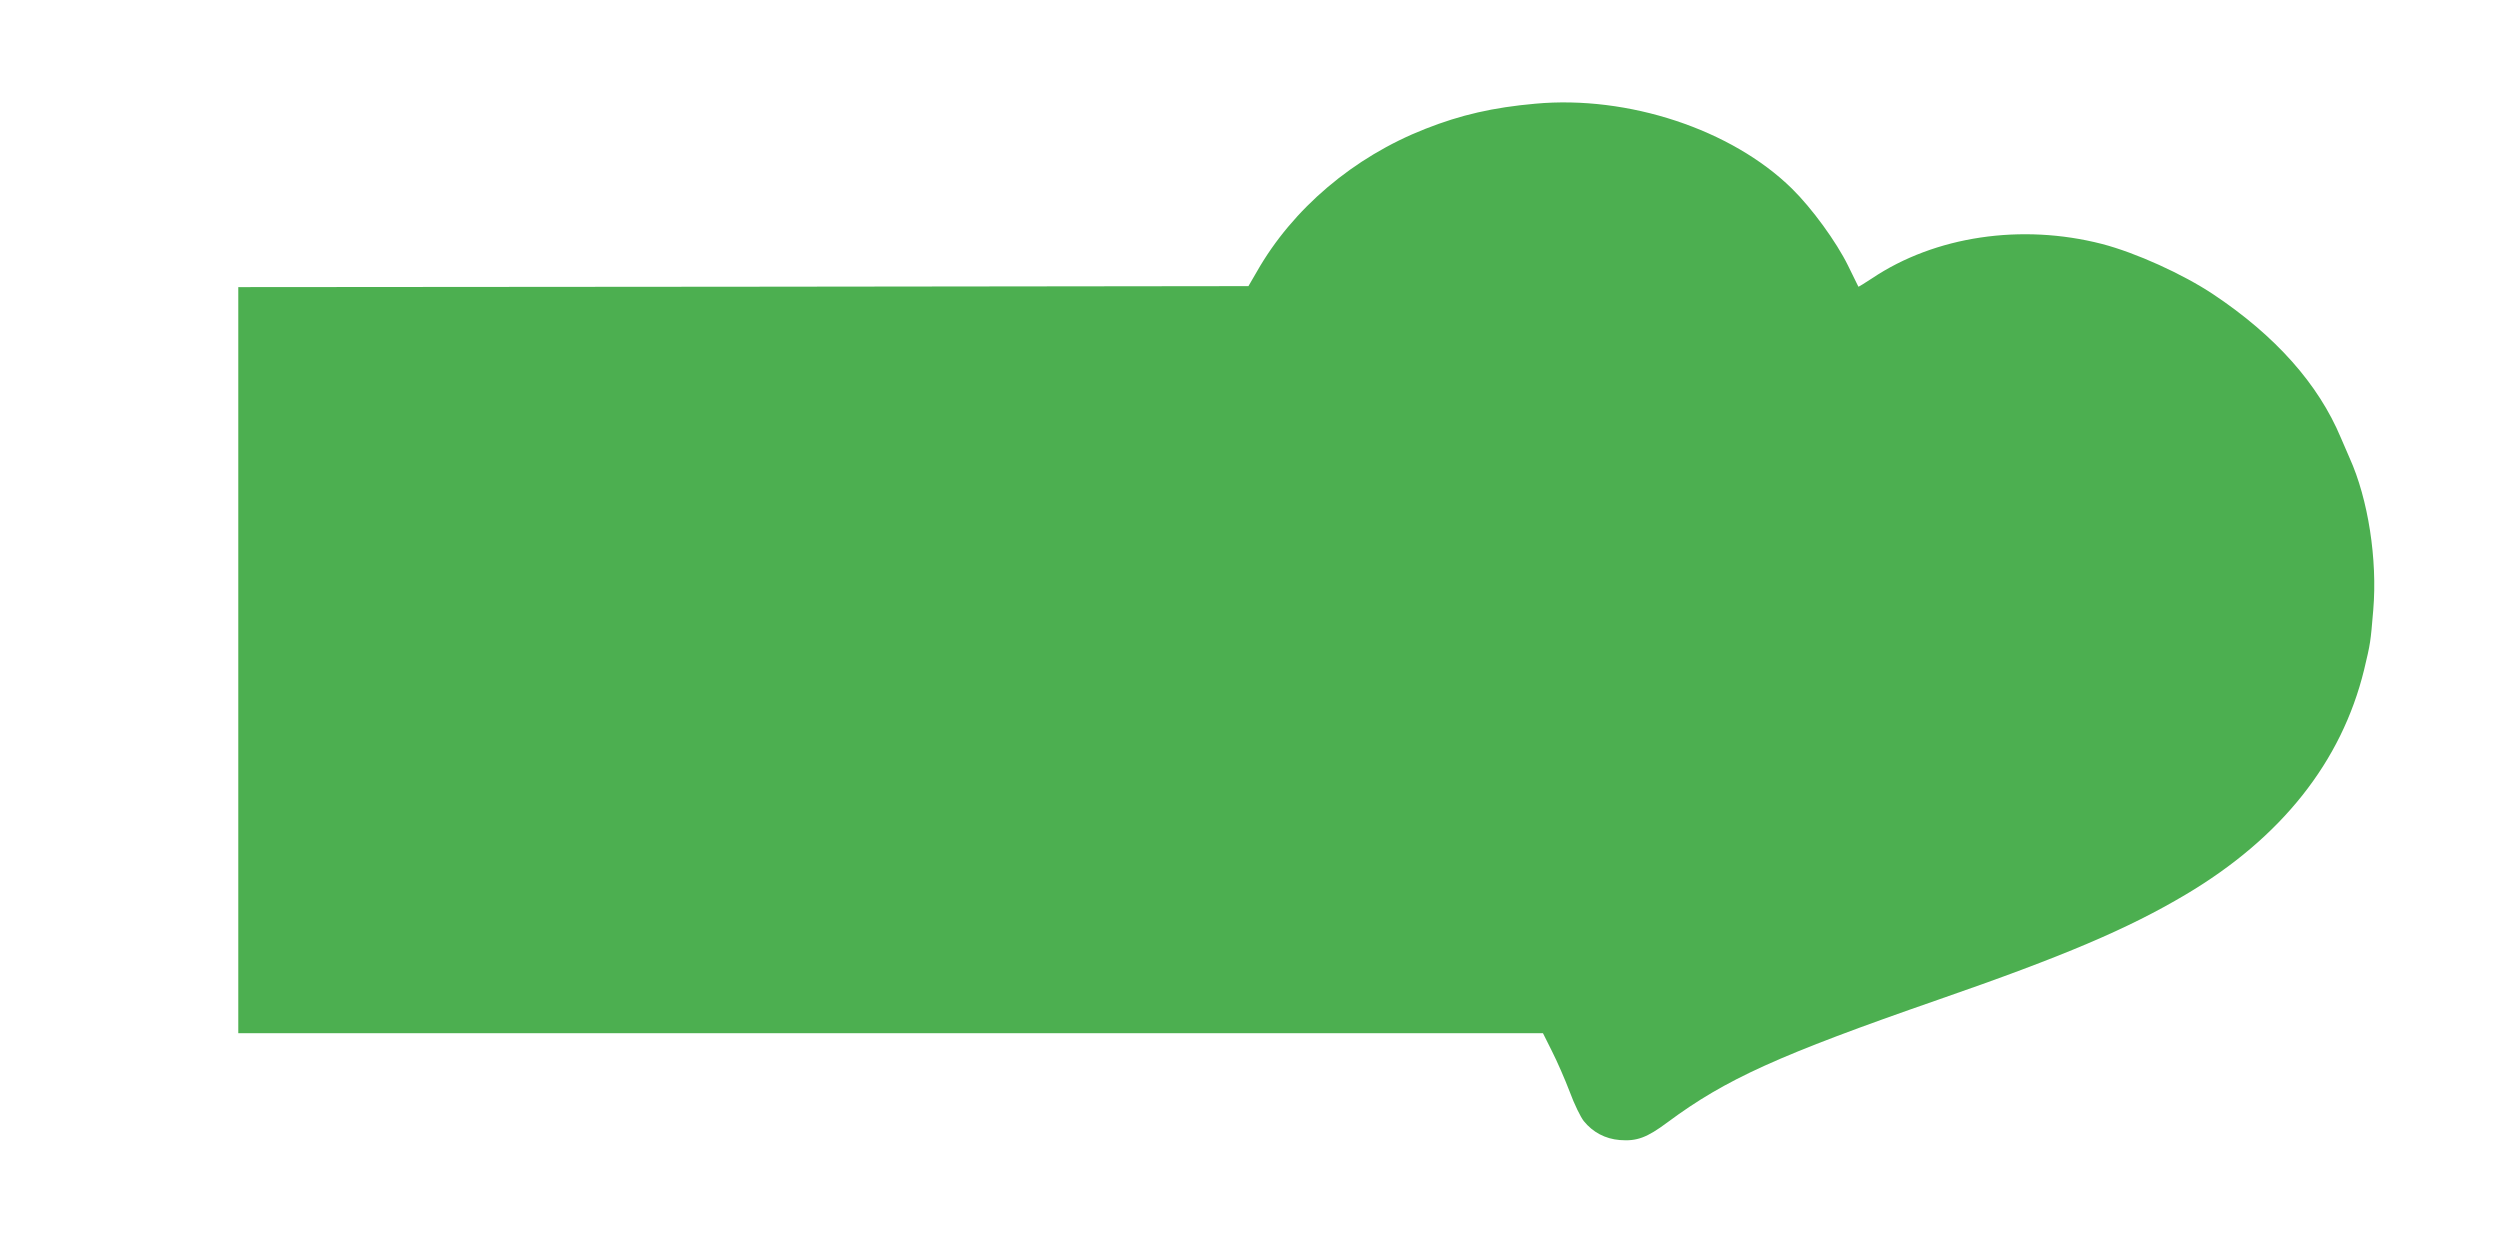 <?xml version="1.0" standalone="no"?>
<!DOCTYPE svg PUBLIC "-//W3C//DTD SVG 20010904//EN"
 "http://www.w3.org/TR/2001/REC-SVG-20010904/DTD/svg10.dtd">
<svg version="1.0" xmlns="http://www.w3.org/2000/svg"
 width="1280pt" height="640pt" viewBox="0 0 1280 640"
 preserveAspectRatio="xMidYMid meet">
<g transform="translate(0,640) scale(0.1,-0.1)"
fill="#4caf50" stroke="none">
<path d="M7860 5869 c-214 -19 -381 -57 -563 -129 -367 -144 -679 -409 -862
-731 l-43 -74 -2586 -3 -2586 -2 0 -1910 0 -1910 3340 0 3340 0 46 -92 c26
-51 67 -145 91 -208 23 -63 56 -130 72 -150 46 -57 110 -91 184 -97 88 -7 139
12 245 91 298 221 567 343 1387 628 640 222 970 362 1266 538 490 291 798 680
913 1150 33 138 33 140 47 306 22 259 -26 569 -121 779 -10 22 -30 69 -45 104
-115 275 -335 522 -653 734 -156 104 -397 213 -570 258 -412 106 -855 40
-1177 -176 -38 -25 -69 -44 -70 -43 -1 2 -25 50 -53 108 -60 122 -185 294
-288 395 -308 302 -838 478 -1314 434z"/>
</g>
</svg>
